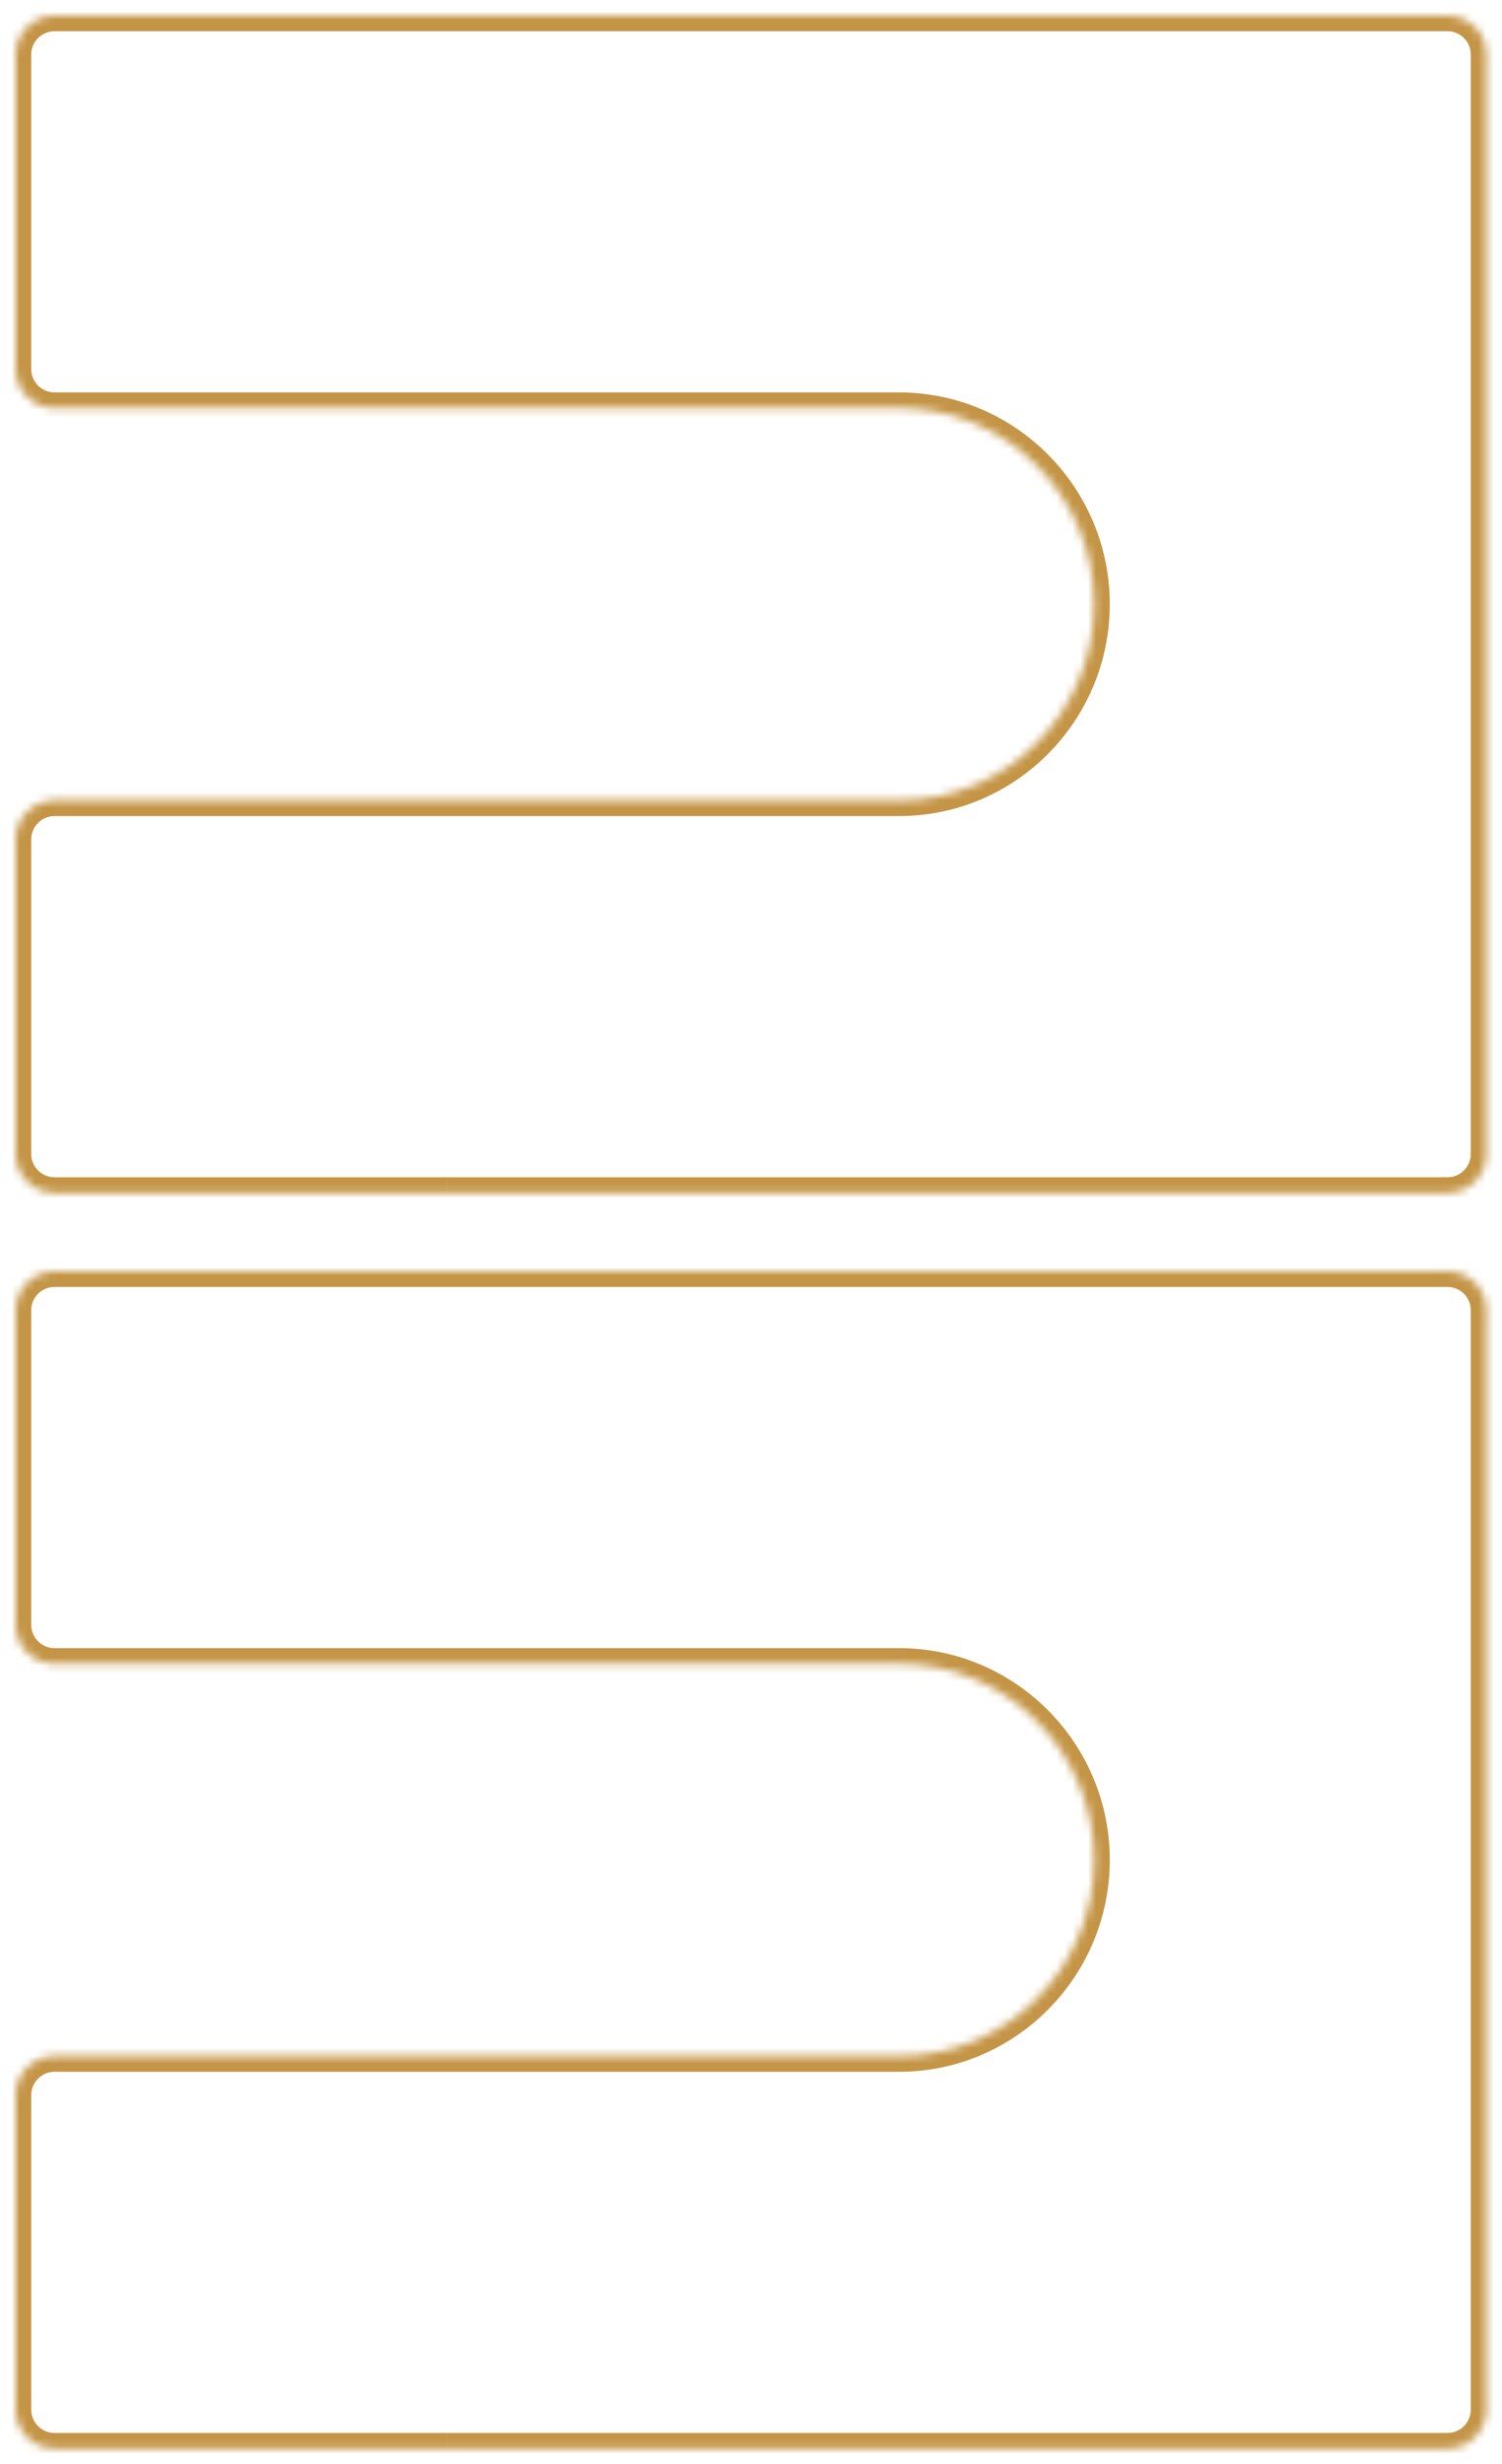 <svg version="1.1" xmlns="http://www.w3.org/2000/svg" xmlns:xlink="http://www.w3.org/1999/xlink" x="0px" y="0px"
     viewBox="0 0 192.55 315.73" style="enable-background:new 0 0 192.55 315.73;" xml:space="preserve">
<style type="text/css">
	.st0{fill-rule:evenodd;clip-rule:evenodd;fill:#FFFFFF;filter:url(#Adobe_OpacityMaskFilter);}
	.st1{mask:url(#path-1-inside-1_0_1_00000052083611342380243510000009840790351794487951_);fill:#C49546;}

		.st2{fill-rule:evenodd;clip-rule:evenodd;fill:#FFFFFF;filter:url(#Adobe_OpacityMaskFilter_00000162347482206761982680000000102710713153333166_);}
	.st3{mask:url(#path-3-inside-2_0_1_00000132801050034776149950000009391618540665630117_);fill:#C49546;}
</style>
    <defs>
	<filter id="Adobe_OpacityMaskFilter" filterUnits="userSpaceOnUse" x="0" y="0" width="192.55" height="154.84">
		<feColorMatrix  type="matrix" values="1 0 0 0 0  0 1 0 0 0  0 0 1 0 0  0 0 0 1 0"/>
	</filter>
</defs>
    <mask maskUnits="userSpaceOnUse" x="0" y="0" width="192.55" height="154.84" id="path-1-inside-1_0_1_00000052083611342380243510000009840790351794487951_">
	<path class="st0" d="M140.27,2h45.28c2.76,0,5,2.24,5,5v140.84c0,2.76-2.24,5-5,5h-45.28H57.28h-0.01H7c-2.76,0-5-2.24-5-5l0-40.28
		c0-2.76,2.24-5,5-5h45.28h62.99c13.81,0,25-11.33,25-25.14s-11.19-25.14-25-25.14H52.28H7c-2.76,0-5-2.24-5-5L2,7
		c0-2.76,2.24-5,5-5l50.28,0H140.27z"/>
</mask>
    <path class="st1" d="M57.28,152.84l0,2h0V152.84z M57.27,152.84l0-2h0V152.84z M2,147.84H0H2z M2,107.56h2H2z M7,102.56v-2l0,0
	V102.56z M52.28,102.56v2V102.56z M115.27,102.56v-2V102.56z M115.27,52.28v-2V52.28z M52.28,52.28v2V52.28z M7,52.28v-2V52.28z
	 M2,47.28H0H2z M2,7h2H2z M7,2V0l0,0V2z M57.28,2v2V2z M185.55,0h-45.28v4h45.28V0z M192.55,7c0-3.87-3.13-7-7-7v4
	c1.66,0,3,1.34,3,3H192.55z M192.55,147.84V7h-4v140.84H192.55z M185.55,154.84c3.87,0,7-3.13,7-7h-4c0,1.66-1.34,3-3,3V154.84z
	 M140.27,154.84h45.28v-4h-45.28V154.84z M57.28,154.84h82.99v-4H57.28V154.84z M57.27,154.84L57.27,154.84l0.02-4h-0.01
	L57.27,154.84z M7,154.84h50.27v-4H7V154.84z M0,147.84c0,3.87,3.13,7,7,7v-4c-1.66,0-3-1.34-3-3H0z M0,107.56v40.28h4v-40.28H0z
	 M7,100.56c-3.87,0-7,3.13-7,7h4c0-1.66,1.34-3,3-3V100.56z M52.28,100.56H7v4h45.28V100.56z M115.27,100.56H52.28v4h62.99V100.56z
	 M138.27,77.42c0,12.72-10.31,23.14-23,23.14v4c14.93,0,27-12.24,27-27.14H138.27z M115.27,54.28c12.69,0,23,10.42,23,23.14h4
	c0-14.9-12.07-27.14-27-27.14V54.28z M52.28,54.28h62.99v-4H52.28V54.28z M7,54.28h45.28v-4H7V54.28z M0,47.28c0,3.87,3.13,7,7,7v-4
	c-1.66,0-3-1.34-3-3H0z M0,7v40.28h4V7H0z M7,0C3.13,0,0,3.13,0,7h4c0-1.66,1.34-3,3-3V0z M57.28,0L7,0v4l50.28,0V0z M140.27,0
	H57.28v4h82.99V0z"/>
    <defs>

		<filter id="Adobe_OpacityMaskFilter_00000015345231604911342450000015012891143648731573_" filterUnits="userSpaceOnUse" x="0" y="160.89" width="192.55" height="154.84">
		<feColorMatrix  type="matrix" values="1 0 0 0 0  0 1 0 0 0  0 0 1 0 0  0 0 0 1 0"/>
	</filter>
</defs>
    <mask maskUnits="userSpaceOnUse" x="0" y="160.89" width="192.55" height="154.84" id="path-3-inside-2_0_1_00000132801050034776149950000009391618540665630117_">

		<path style="fill-rule:evenodd;clip-rule:evenodd;fill:#FFFFFF;filter:url(#Adobe_OpacityMaskFilter_00000015345231604911342450000015012891143648731573_);" d="
		M140.27,162.89h45.28c2.76,0,5,2.24,5,5v140.84c0,2.76-2.24,5-5,5h-45.28H57.28h-0.01H7c-2.76,0-5-2.24-5-5l0-40.28
		c0-2.76,2.24-5,5-5h45.28h62.99c13.81,0,25-11.33,25-25.14c0-13.81-11.19-25.14-25-25.14H52.28H7c-2.76,0-5-2.24-5-5l0-40.28
		c0-2.76,2.24-5,5-5h50.28H140.27z"/>
</mask>
    <path class="st3" d="M57.28,313.73l0,2h0V313.73z M57.27,313.73l0-2h0V313.73z M2,308.73H0H2z M2,268.45h2H2z M7,263.45v-2l0,0
	V263.45z M52.28,263.45v2V263.45z M115.27,263.45v-2V263.45z M115.27,213.17v-2V213.17z M52.28,213.17v2V213.17z M7,213.17v-2
	V213.17z M2,208.17H0H2z M2,167.89h2H2z M7,162.89v-2l0,0V162.89z M57.28,162.89v2V162.89z M185.55,160.89h-45.28v4h45.28V160.89z
	 M192.55,167.89c0-3.87-3.13-7-7-7v4c1.66,0,3,1.34,3,3H192.55z M192.55,308.73V167.89h-4v140.84H192.55z M185.55,315.73
	c3.87,0,7-3.13,7-7h-4c0,1.66-1.34,3-3,3V315.73z M140.27,315.73h45.28v-4h-45.28V315.73z M57.28,315.73h82.99v-4H57.28V315.73z
	 M57.27,315.73L57.27,315.73l0.02-4h-0.01L57.27,315.73z M7,315.73h50.27v-4H7V315.73z M0,308.73c0,3.87,3.13,7,7,7v-4
	c-1.66,0-3-1.34-3-3H0z M0,268.45v40.28h4v-40.28H0z M7,261.45c-3.87,0-7,3.13-7,7h4c0-1.66,1.34-3,3-3V261.45z M52.28,261.45H7v4
	h45.28V261.45z M115.27,261.45H52.28v4h62.99V261.45z M138.27,238.31c0,12.72-10.31,23.14-23,23.14v4c14.93,0,27-12.24,27-27.14
	H138.27z M115.27,215.17c12.69,0,23,10.42,23,23.14h4c0-14.9-12.07-27.14-27-27.14V215.17z M52.28,215.17h62.99v-4H52.28V215.17z
	 M7,215.17h45.28v-4H7V215.17z M0,208.17c0,3.87,3.13,7,7,7v-4c-1.66,0-3-1.34-3-3H0z M0,167.89v40.28h4v-40.28H0z M7,160.89
	c-3.87,0-7,3.13-7,7h4c0-1.66,1.34-3,3-3V160.89z M57.28,160.89H7v4h50.28V160.89z M140.27,160.89H57.28v4h82.99V160.89z"/>
</svg>
